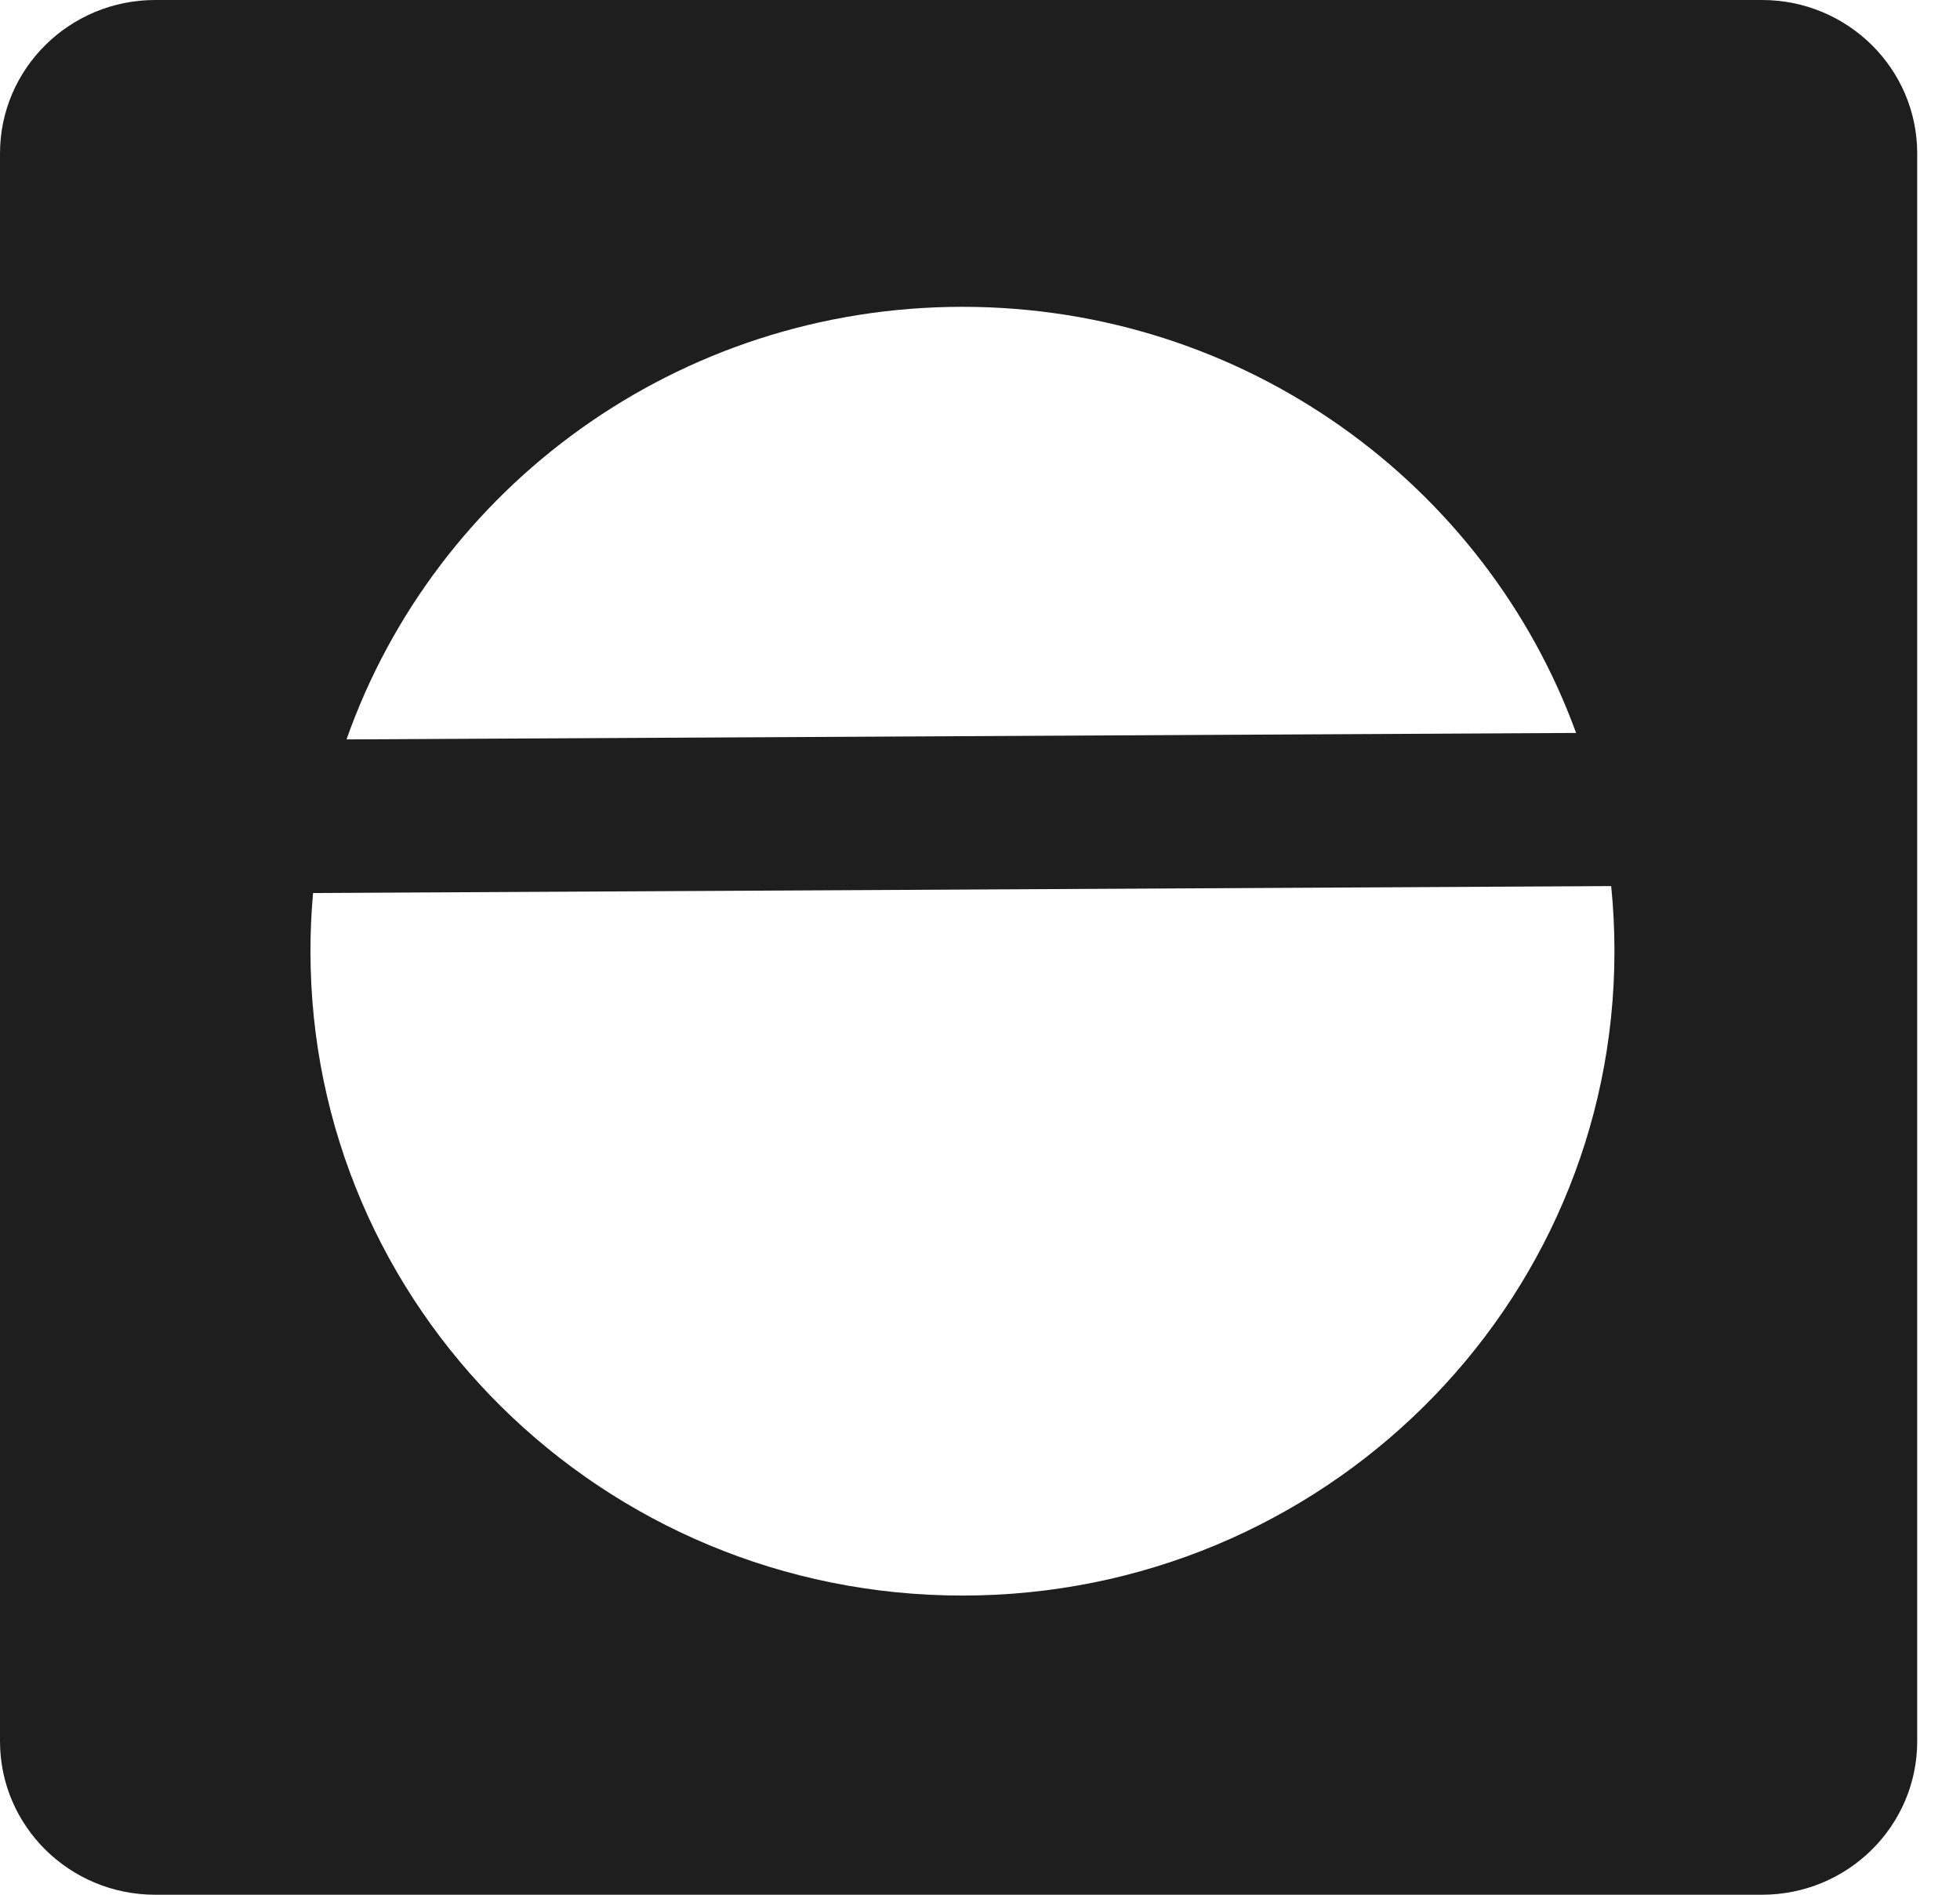 <svg width="30" height="29" viewBox="0 0 30 29" fill="none" xmlns="http://www.w3.org/2000/svg">
<defs>
    <style>
        .light-mode { display: block; }
        .dark-mode { display: none; }
        
        @media (prefers-color-scheme: dark) {
            .light-mode { display: none; }
            .dark-mode { display: block; }
        }
    </style>
</defs>

<g class="light-mode">
    <path d="M26.969 0C28.281 0 29.345 1.052 29.345 2.349V26.651C29.345 27.948 28.281 29 26.969 29H2.376C1.064 29 0 27.948 0 26.651V2.349C0 1.052 1.064 5.61543e-05 2.376 0H26.969ZM4.792 13.668C4.765 13.961 4.752 14.258 4.752 14.559C4.752 20.005 9.22 24.421 14.731 24.421C20.243 24.421 24.711 20.005 24.711 14.559C24.711 14.223 24.694 13.89 24.661 13.562L4.792 13.668ZM14.731 4.696C10.369 4.696 6.66 7.463 5.304 11.317L24.124 11.218C22.739 7.415 19.056 4.696 14.731 4.696Z" fill="#1E1E1E"/>
</g>

<g class="dark-mode">
    <path d="M26.969 0C28.281 0 29.345 1.052 29.345 2.349V26.651C29.345 27.948 28.281 29 26.969 29H2.376C1.064 29 0 27.948 0 26.651V2.349C0 1.052 1.064 5.61543e-05 2.376 0H26.969ZM4.792 13.668C4.765 13.961 4.752 14.258 4.752 14.559C4.752 20.005 9.22 24.421 14.731 24.421C20.243 24.421 24.711 20.005 24.711 14.559C24.711 14.223 24.694 13.89 24.661 13.562L4.792 13.668ZM14.731 4.696C10.369 4.696 6.66 7.463 5.304 11.317L24.124 11.218C22.739 7.415 19.056 4.696 14.731 4.696Z" fill="#FFFFFF"/>
</g>
</svg>
